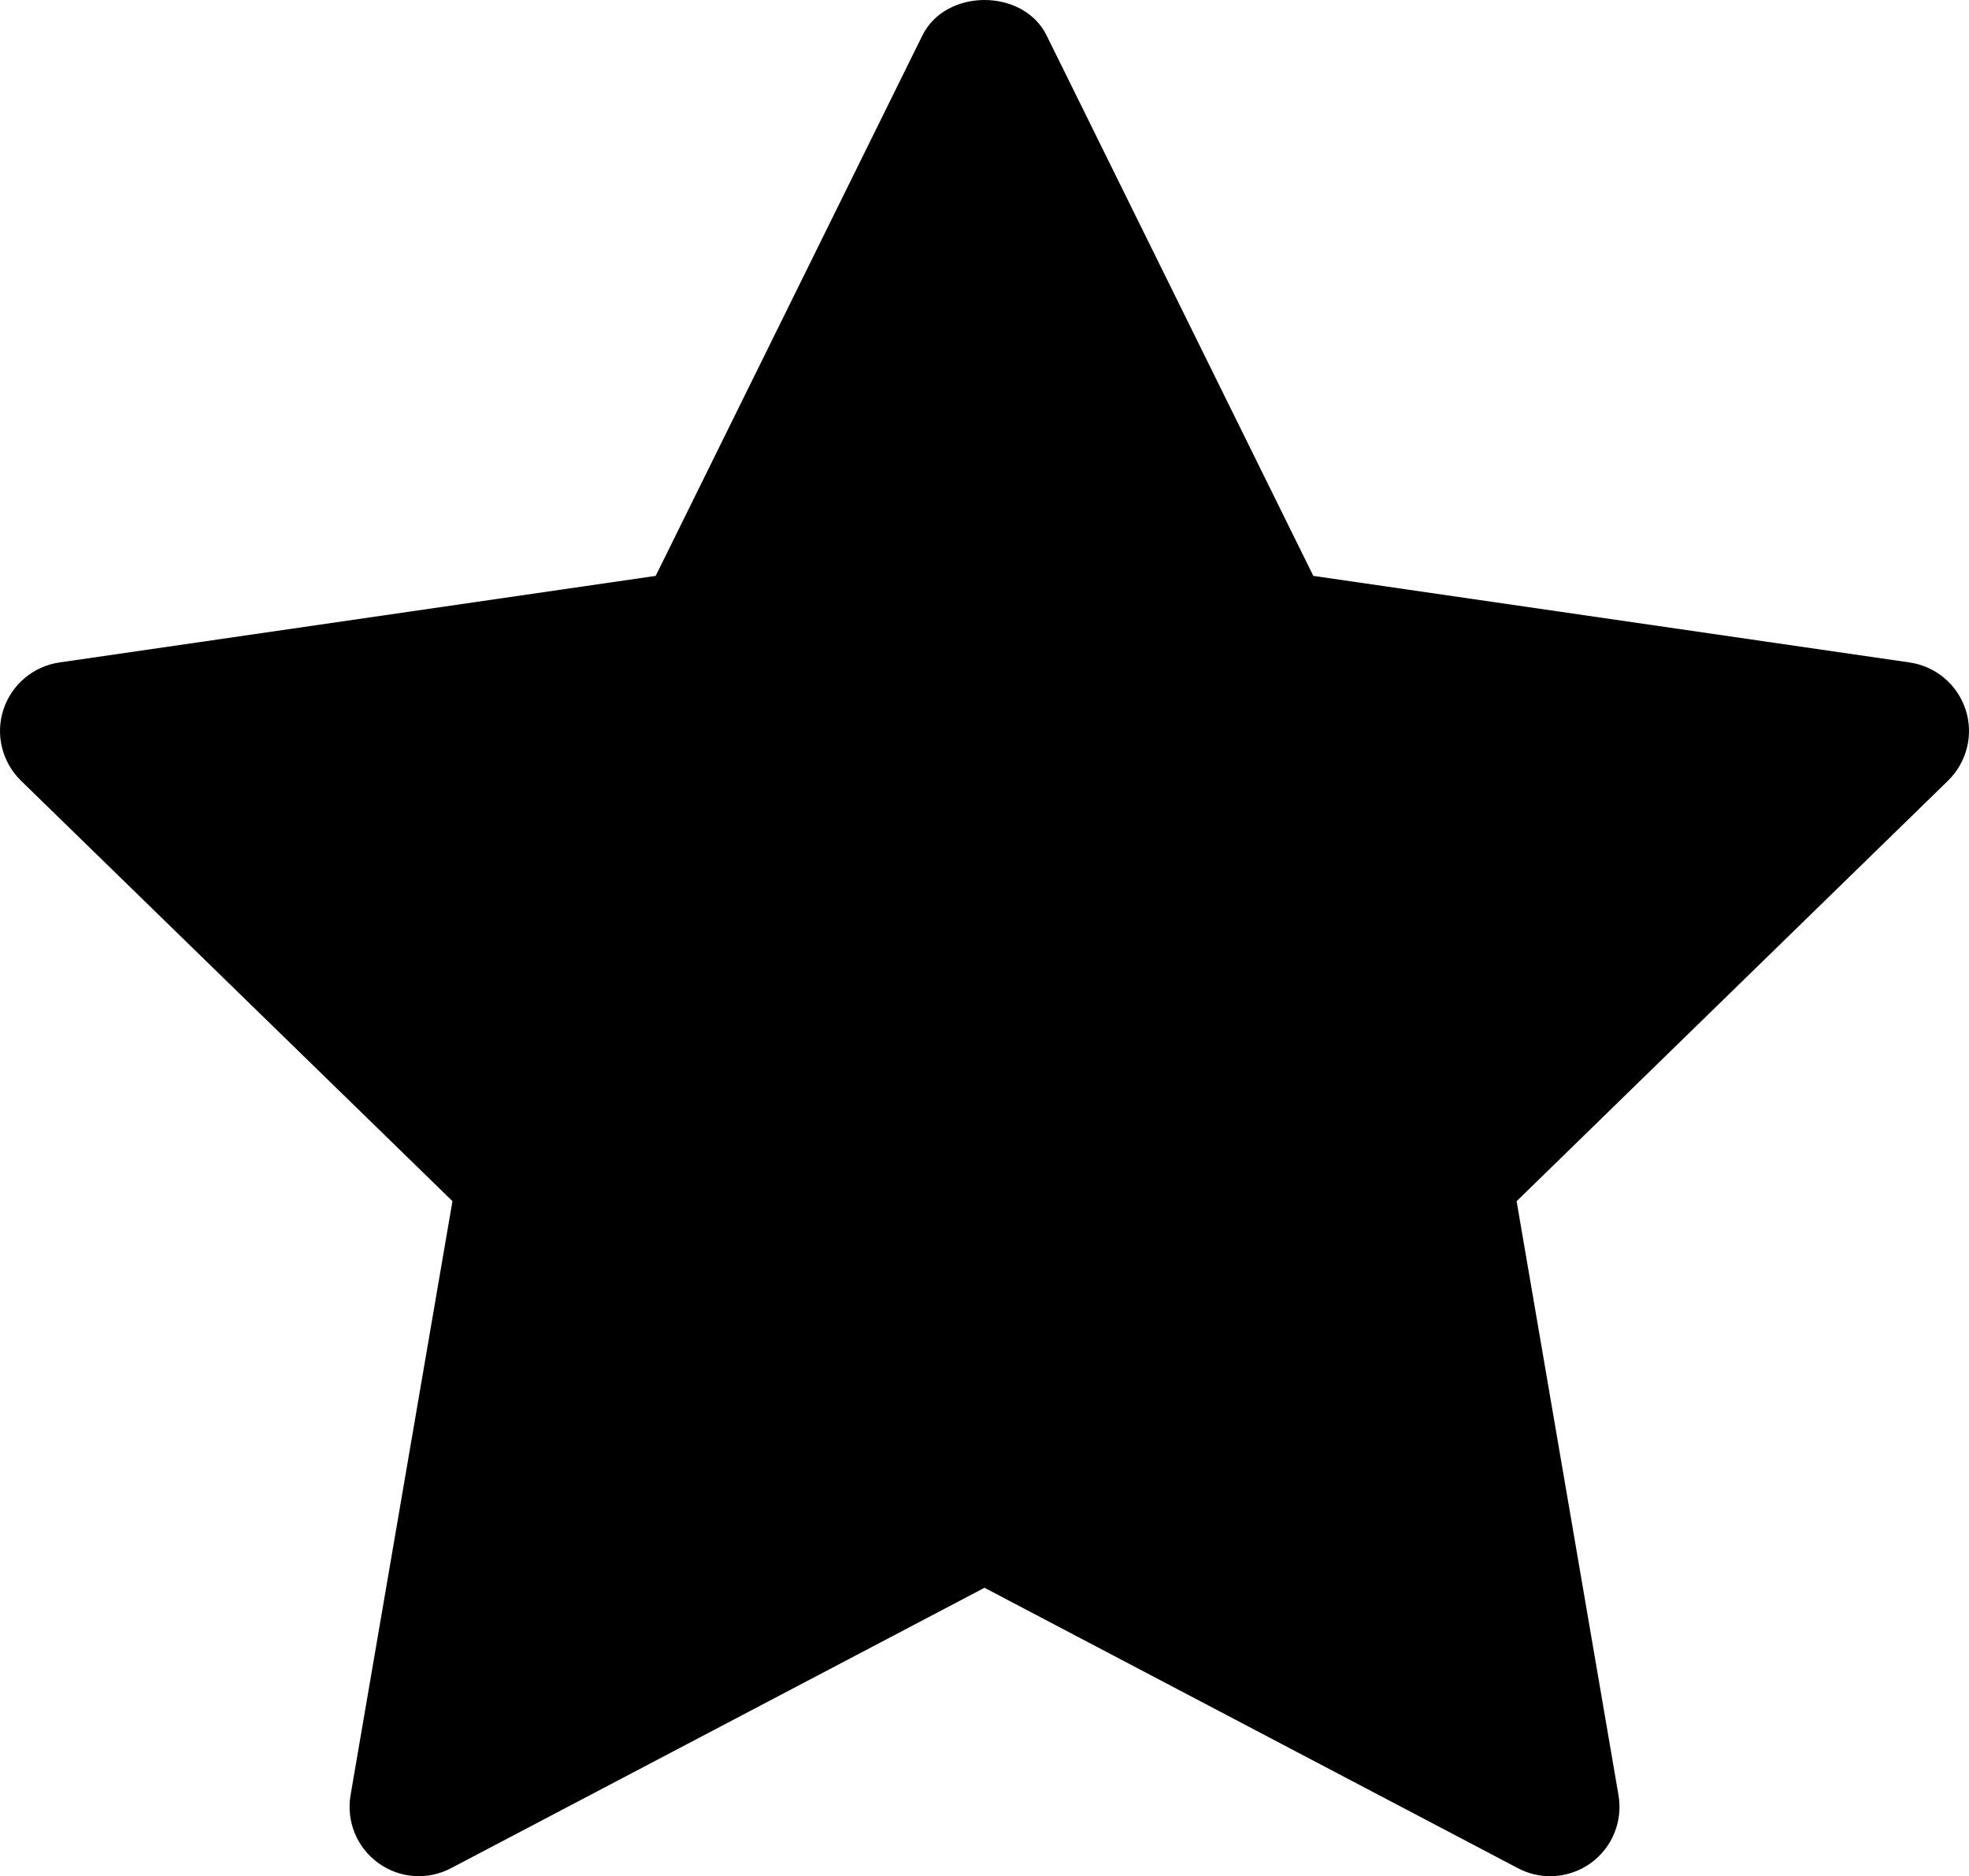 <?xml version="1.0" encoding="UTF-8"?><svg id="Layer_1" xmlns="http://www.w3.org/2000/svg" viewBox="0 0 454.818 433.396"><g id="star"><path d="m449.985,180.324l-99.664,97.152,23.536,137.216c1.024,6-1.44,12.064-6.368,15.648-2.784,2.032-6.096,3.056-9.408,3.056-2.544,0-5.104-.608-7.44-1.84l-123.232-64.784-123.216,64.768c-5.376,2.848-11.92,2.384-16.848-1.216-4.928-3.584-7.392-9.648-6.368-15.648l23.536-137.216L4.833,180.324c-4.352-4.256-5.936-10.624-4.048-16.4s6.896-10.016,12.928-10.896l137.744-20L213.057,8.196c5.392-10.928,23.312-10.928,28.704,0l61.6,124.832,137.744,20c6.032.88,11.04,5.104,12.928,10.896s.304,12.128-4.048,16.4v-0Z"/></g></svg>